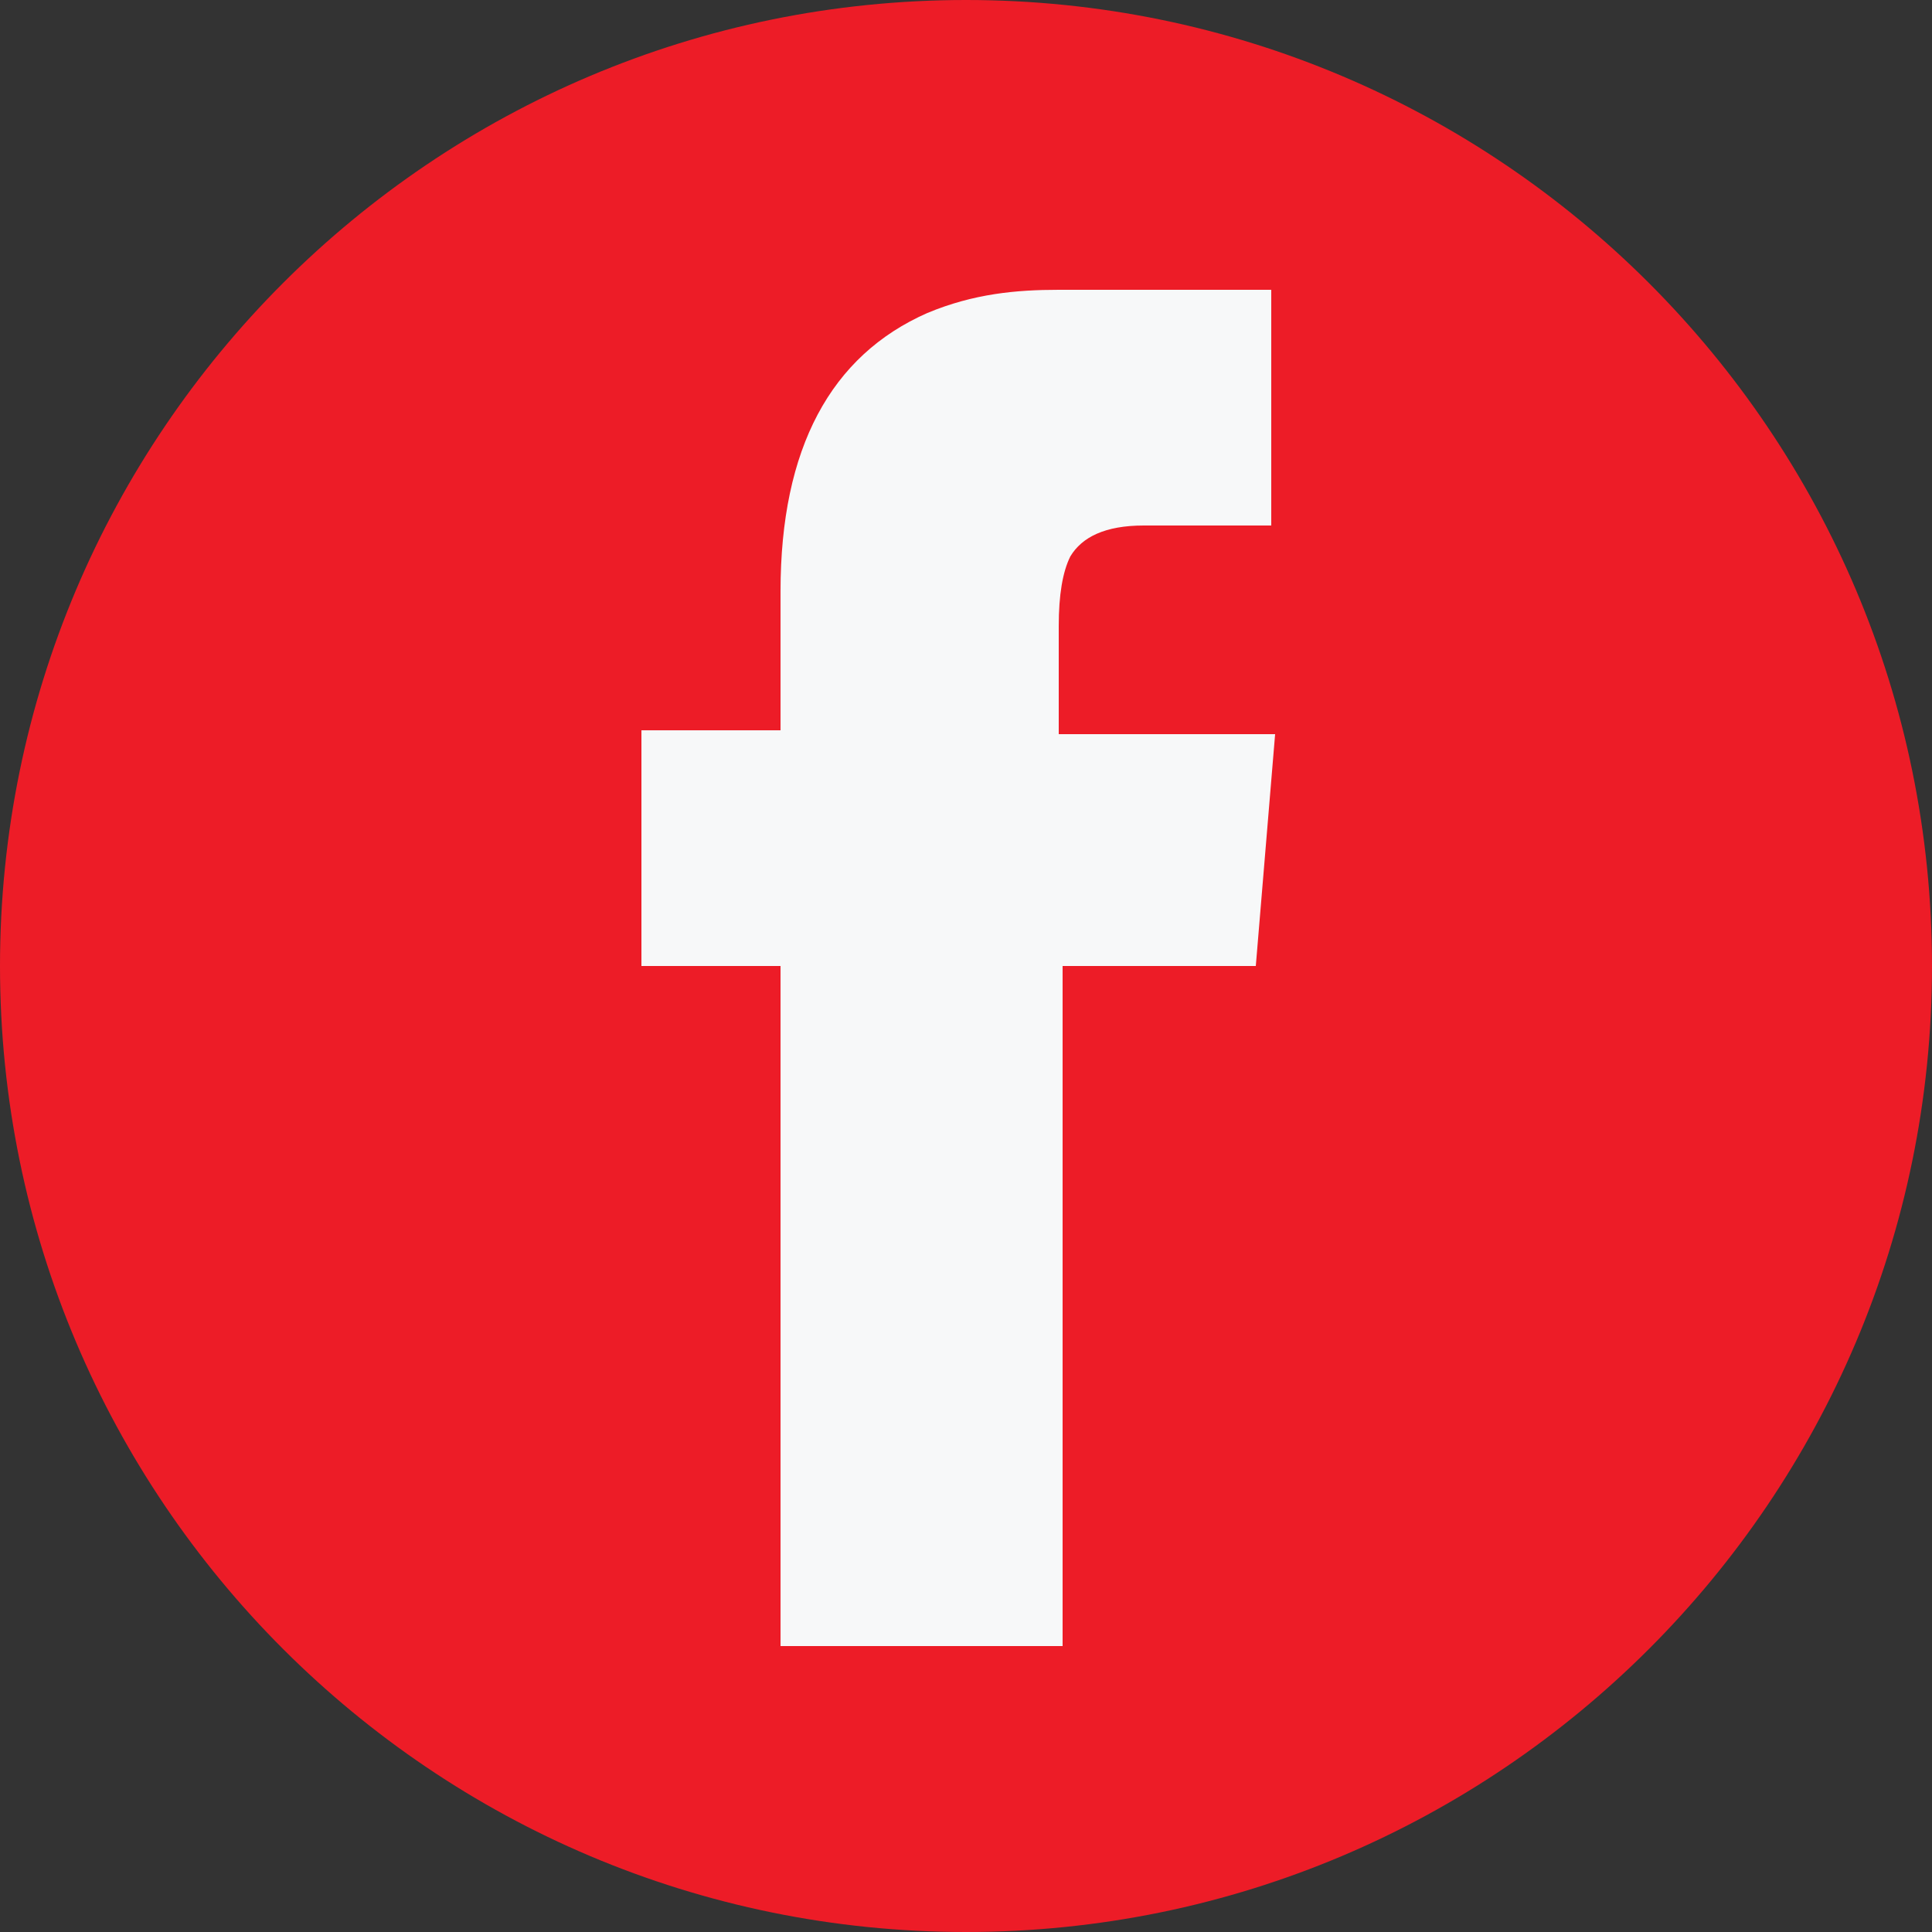 <svg style="enable-background:new 0 0 50 50" version="1.1" viewBox="0 0 50 50" xmlns="http://www.w3.org/2000/svg"><rect x="0" y="0" width="50" height="50" fill="#333333" stroke="none"/><style type="text/css">.st0{fill:#F7F8F9;}
	.st1{fill:#ED1C27;}</style><ellipse class="st0" cx="27.9" cy="26" rx="15.2" ry="21.7"/><path class="st1" d="M25,0C11.2,0,0,11.2,0,25s11.2,25,25,25s25-11.2,25-25S38.8,0,25,0z M32.5,25h-5v17.6h-7.3V25h-3.6v-6.1h3.6  v-3.6c0-3.7,1.3-6.1,3.8-7.2c1.2-0.5,2.3-0.6,3.4-0.6h5.5v6.1h-3.3c-1,0-1.6,0.3-1.9,0.8c-0.2,0.4-0.3,1-0.3,1.8v2.8h5.6L32.5,25z"/></svg>
